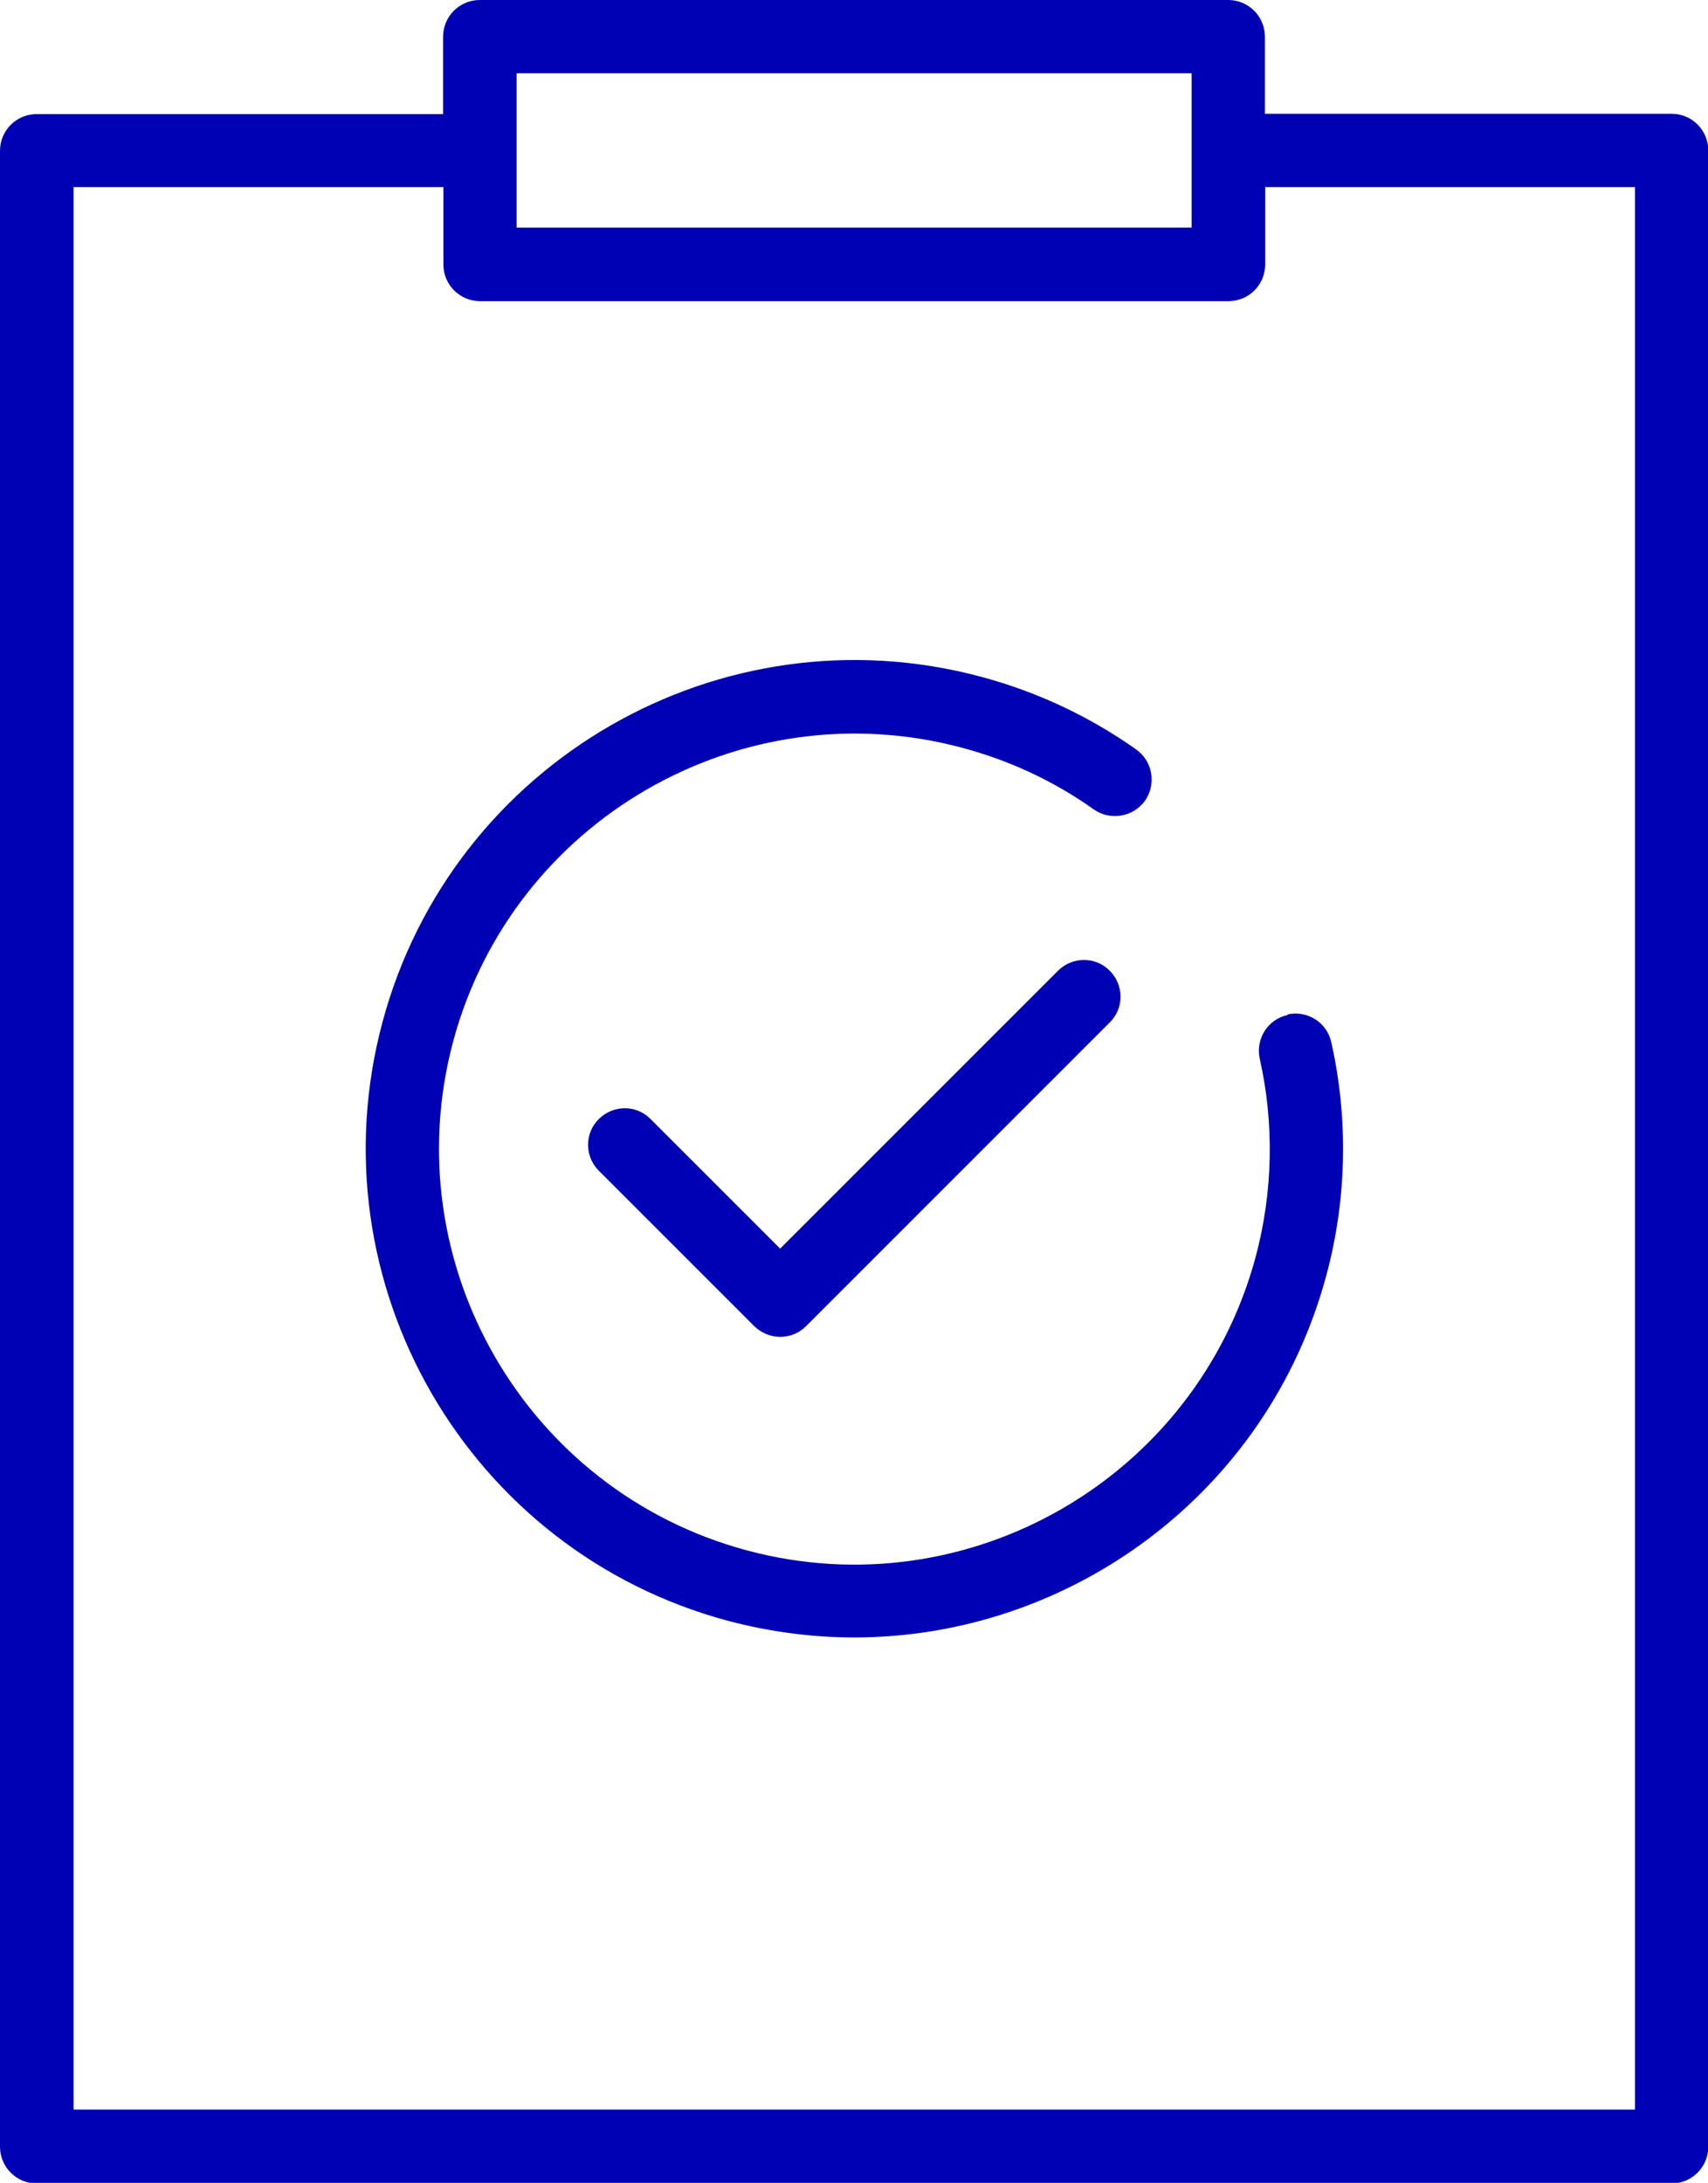 <?xml version="1.0" encoding="UTF-8"?>
<svg id="Capa_2" data-name="Capa 2" xmlns="http://www.w3.org/2000/svg" viewBox="0 0 59.44 75.96">
  <defs>
    <style>
      .cls-1 {
        fill: #0000b4;
      }
    </style>
  </defs>
  <g id="Layer_1" data-name="Layer 1">
    <path class="cls-1" d="M58.17,3.96h-14.15V1.28c0-.71-.57-1.28-1.28-1.28h-26.04c-.71,0-1.28.57-1.28,1.28v2.69H1.28c-.71,0-1.28.57-1.28,1.28v69.45c0,.71.57,1.28,1.28,1.28h56.89c.71,0,1.28-.57,1.28-1.28V5.24c0-.71-.57-1.28-1.27-1.28h0ZM17.98,2.55h23.49v5.37h-23.49V2.55ZM56.89,73.41H2.56V6.51h12.87v2.69c0,.71.57,1.28,1.28,1.28h26.04c.71,0,1.28-.57,1.28-1.28v-2.69h12.87v66.9ZM38.62,33.78c.5.5.5,1.31,0,1.8l-10.57,10.57c-.24.24-.56.37-.9.37s-.66-.14-.9-.37l-5.41-5.41c-.5-.5-.5-1.31,0-1.8.5-.5,1.31-.5,1.8,0l4.51,4.51,9.67-9.67c.5-.5,1.31-.5,1.8,0h0ZM44.81,35.3c.69-.15,1.37.28,1.52.97.6,2.67.54,5.47-.17,8.1-2.03,7.59-8.92,12.61-16.43,12.61-1.45,0-2.93-.19-4.4-.58-9.06-2.43-14.45-11.77-12.02-20.83,2.43-9.06,11.77-14.45,20.83-12.02,1.94.52,3.76,1.37,5.4,2.53.57.4.71,1.2.31,1.78-.41.57-1.2.71-1.78.31-1.39-.99-2.94-1.71-4.59-2.15-7.7-2.06-15.64,2.52-17.71,10.22-2.06,7.7,2.52,15.64,10.22,17.71,7.7,2.07,15.64-2.52,17.71-10.22.6-2.24.65-4.63.14-6.89-.15-.69.28-1.37.97-1.52h0Z"/>
  </g>
</svg>